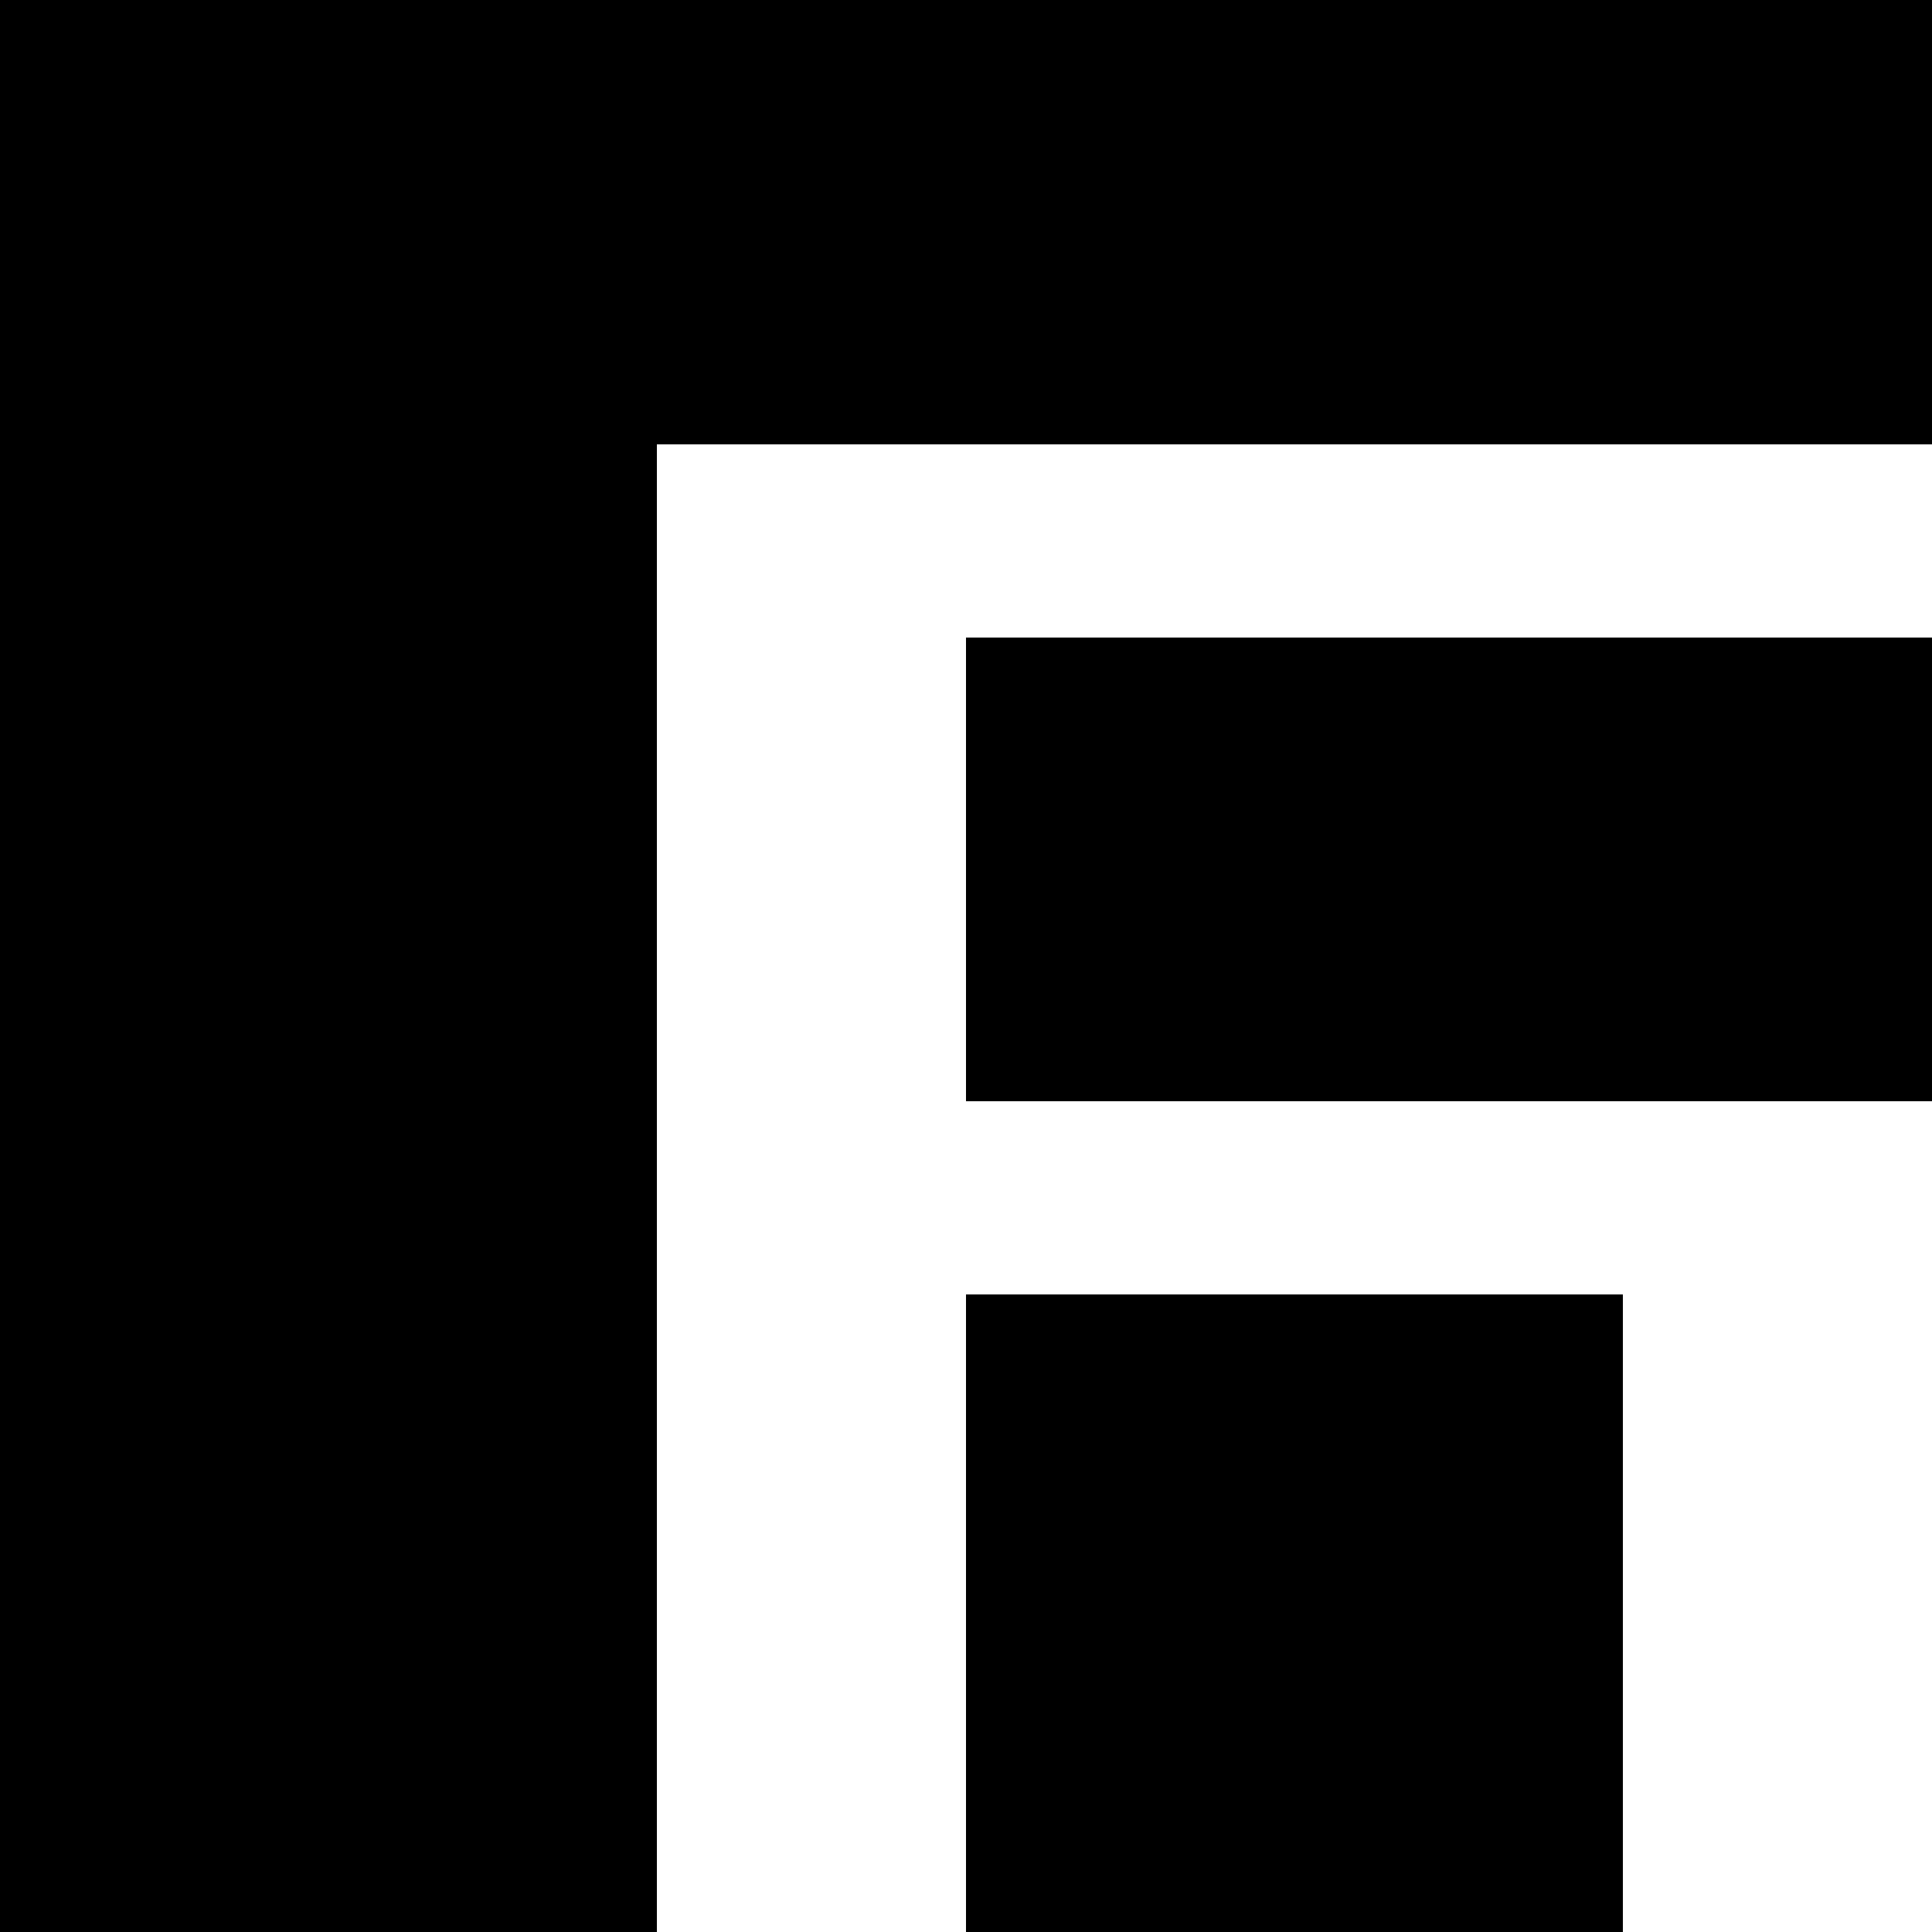 <?xml version="1.0" standalone="no"?>
<!DOCTYPE svg PUBLIC "-//W3C//DTD SVG 20010904//EN"
 "http://www.w3.org/TR/2001/REC-SVG-20010904/DTD/svg10.dtd">
<svg version="1.0" xmlns="http://www.w3.org/2000/svg"
 width="100pt" height="100pt" viewBox="0 0 100 100"
 preserveAspectRatio="xMidYMid meet">
<g transform="translate(0,100) scale(0.1,-0.1)"
fill="#000000" stroke="none">
<path d="M0 500 l0 -500 170 0 170 0 0 385 0 385 330 0 330 0 0 115 0 115
-500 0 -500 0 0 -500z"/>
<path d="M500 550 l0 -120 250 0 250 0 0 120 0 120 -250 0 -250 0 0 -120z"/>
<path d="M500 165 l0 -165 170 0 170 0 0 165 0 165 -170 0 -170 0 0 -165z"/>
</g>
</svg>
